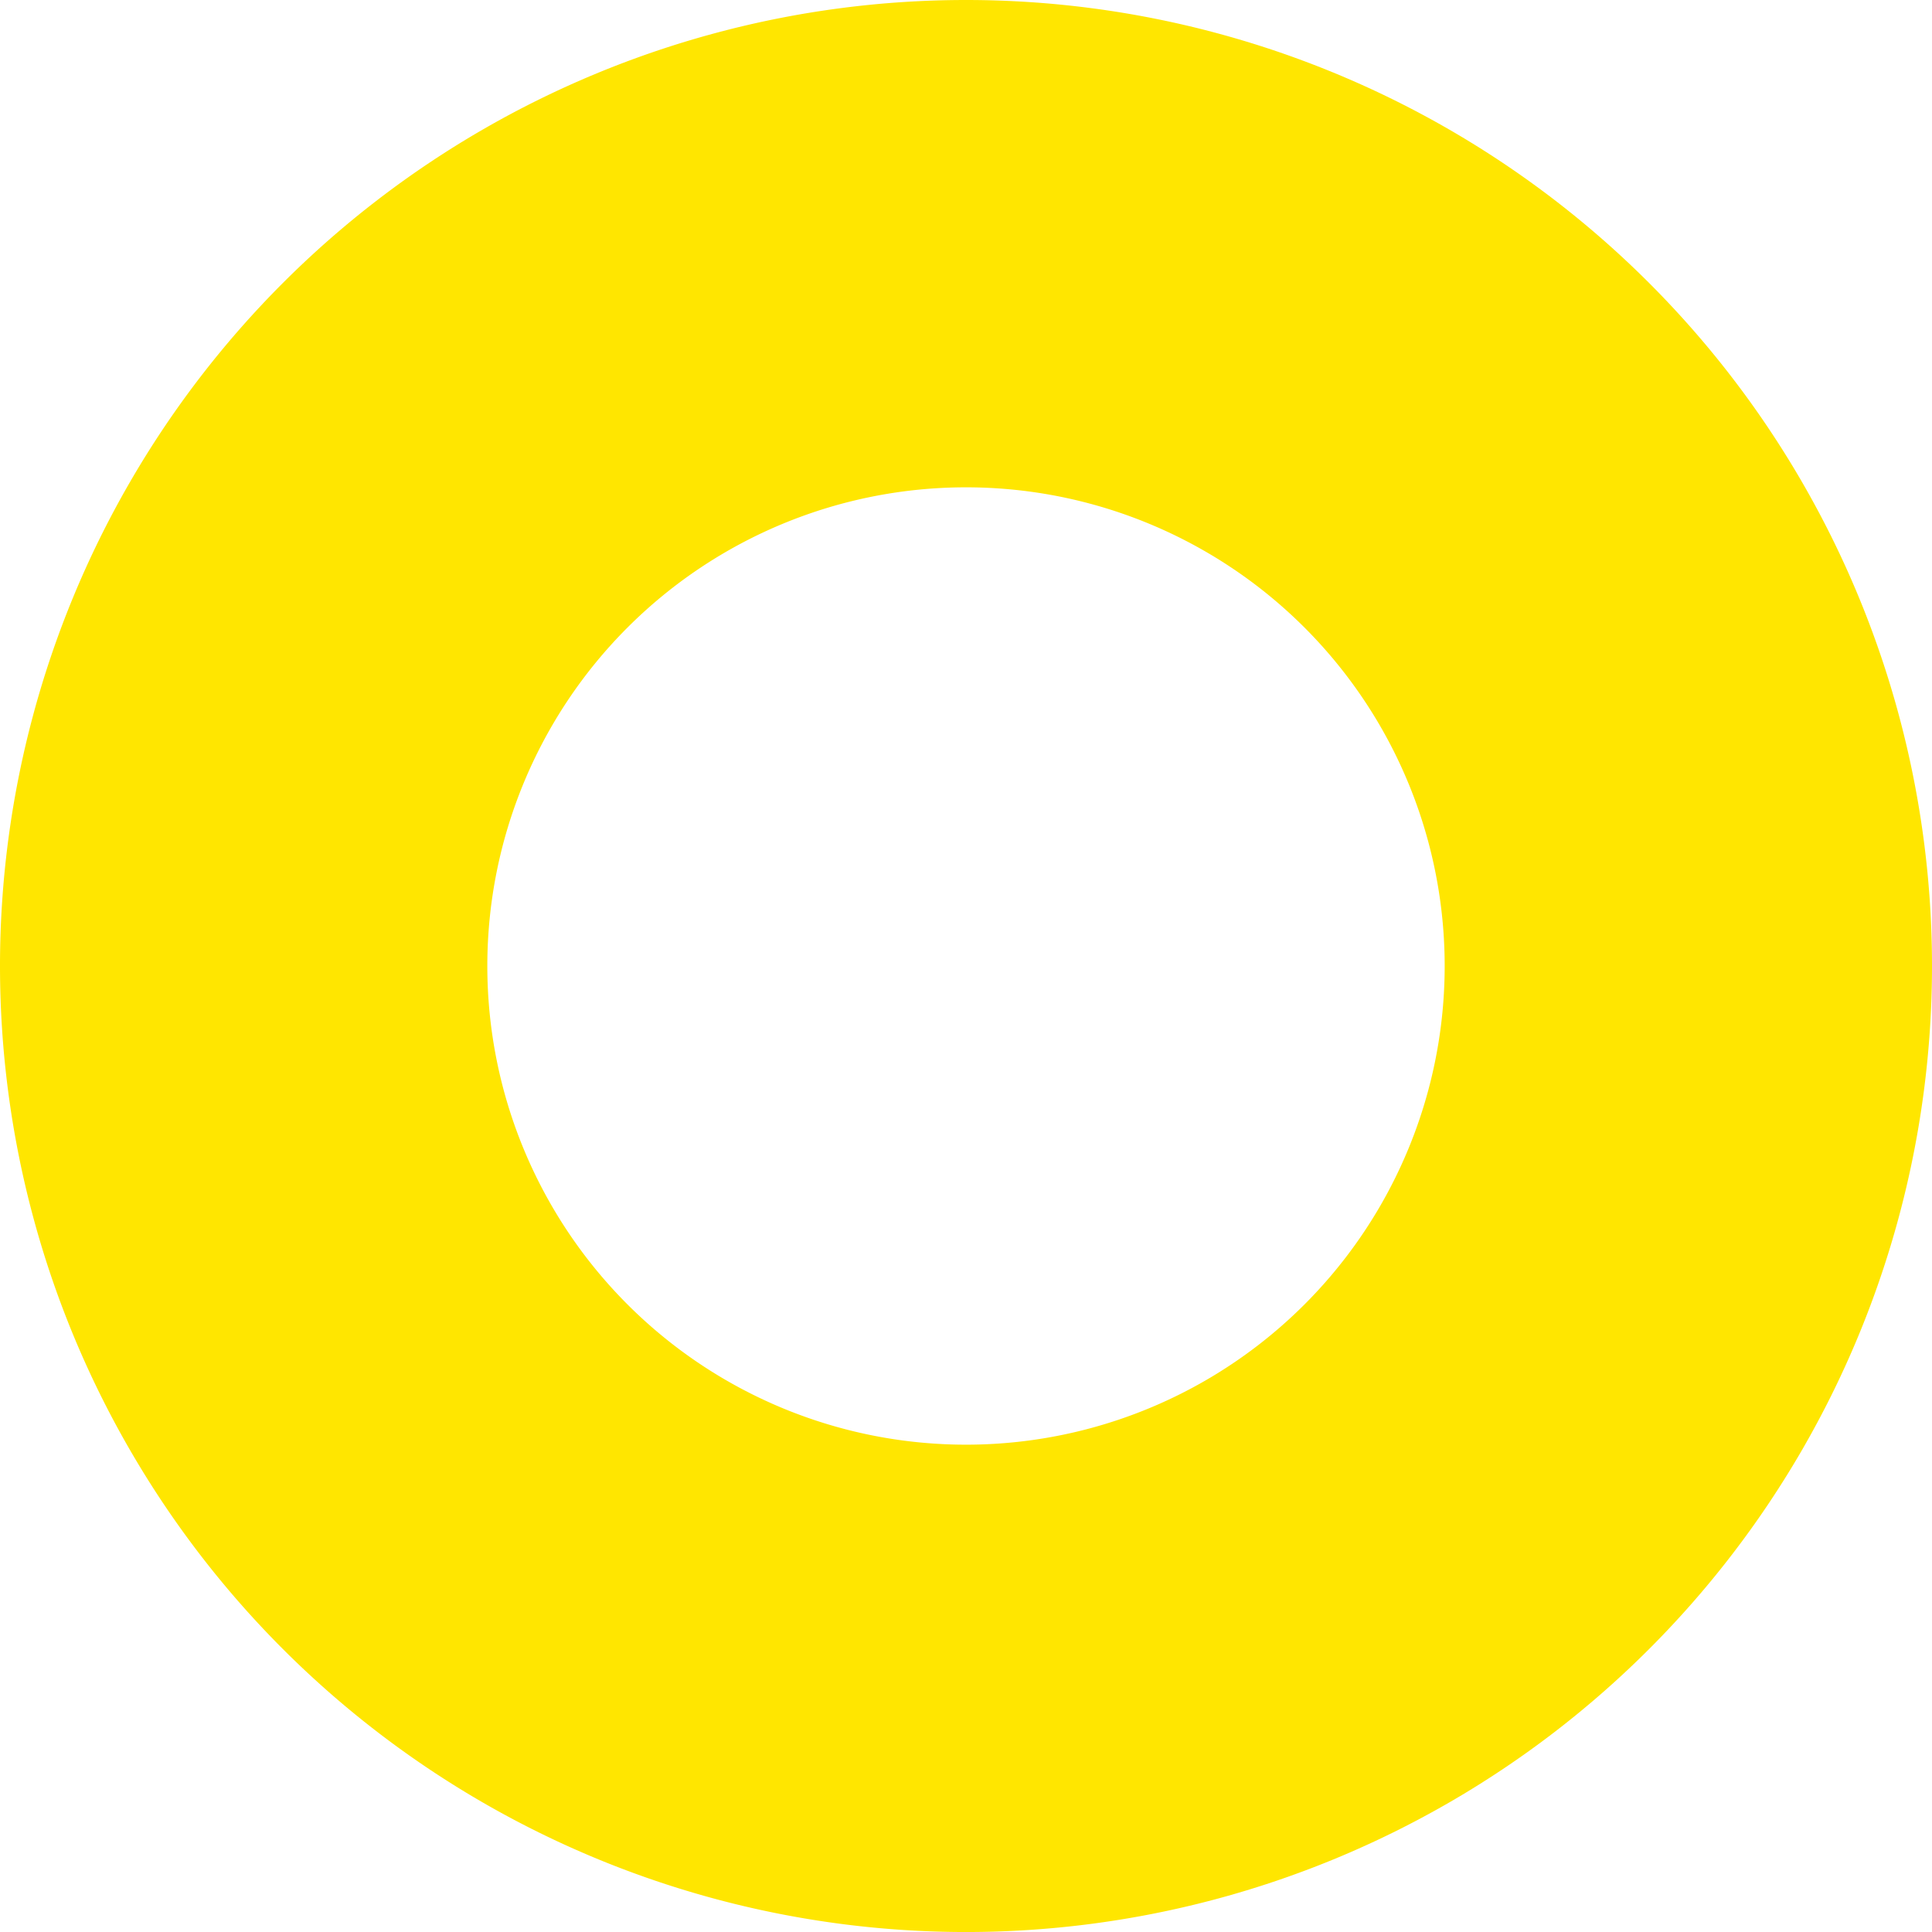 <?xml version="1.0" encoding="UTF-8" standalone="no"?>
<!-- Created with Inkscape (http://www.inkscape.org/) -->

<svg
   xmlns:dc="http://purl.org/dc/elements/1.1/"
   xmlns:cc="http://creativecommons.org/ns#"
   xmlns:rdf="http://www.w3.org/1999/02/22-rdf-syntax-ns#"
   xmlns:svg="http://www.w3.org/2000/svg"
   xmlns="http://www.w3.org/2000/svg"
   xmlns:sodipodi="http://sodipodi.sourceforge.net/DTD/sodipodi-0.dtd"
   xmlns:inkscape="http://www.inkscape.org/namespaces/inkscape"
   width="91.406mm"
   height="91.406mm"
   viewBox="0 0 91.406 91.406"
   version="1.1"
   id="svg8"
   inkscape:version="0.92.4 5da689c313, 2019-01-14"
   sodipodi:docname="tdg_rond_logo.svg">
  <defs
     id="defs2" />
  <sodipodi:namedview
     id="base"
     pagecolor="#ffffff"
     bordercolor="#666666"
     borderopacity="1.0"
     inkscape:pageopacity="0.0"
     inkscape:pageshadow="2"
     inkscape:zoom="1.4"
     inkscape:cx="67.546704"
     inkscape:cy="182.18739"
     inkscape:document-units="mm"
     inkscape:current-layer="layer1"
     showgrid="false"
     inkscape:window-width="1920"
     inkscape:window-height="1048"
     inkscape:window-x="0"
     inkscape:window-y="1050"
     inkscape:window-maximized="1" />
  <g
     inkscape:label="Calque 1"
     inkscape:groupmode="layer"
     id="layer1"
     transform="translate(-69.618,-111.321)">
    <path
       style="fill:#ffe600;stroke-width:0.265;fill-opacity:1"
       d="M 115.321,111.321 A 45.703,45.703 0 0 0 69.618,157.025 45.703,45.703 0 0 0 115.321,202.728 45.703,45.703 0 0 0 161.024,157.025 45.703,45.703 0 0 0 115.321,111.321 Z m 0,23.056 a 22.647,22.647 0 0 1 22.647,22.647 22.647,22.647 0 0 1 -22.647,22.647 22.647,22.647 0 0 1 -22.647,-22.647 22.647,22.647 0 0 1 22.647,-22.647 z"
       id="path10"
       inkscape:connector-curvature="0" />
  </g>
</svg>
